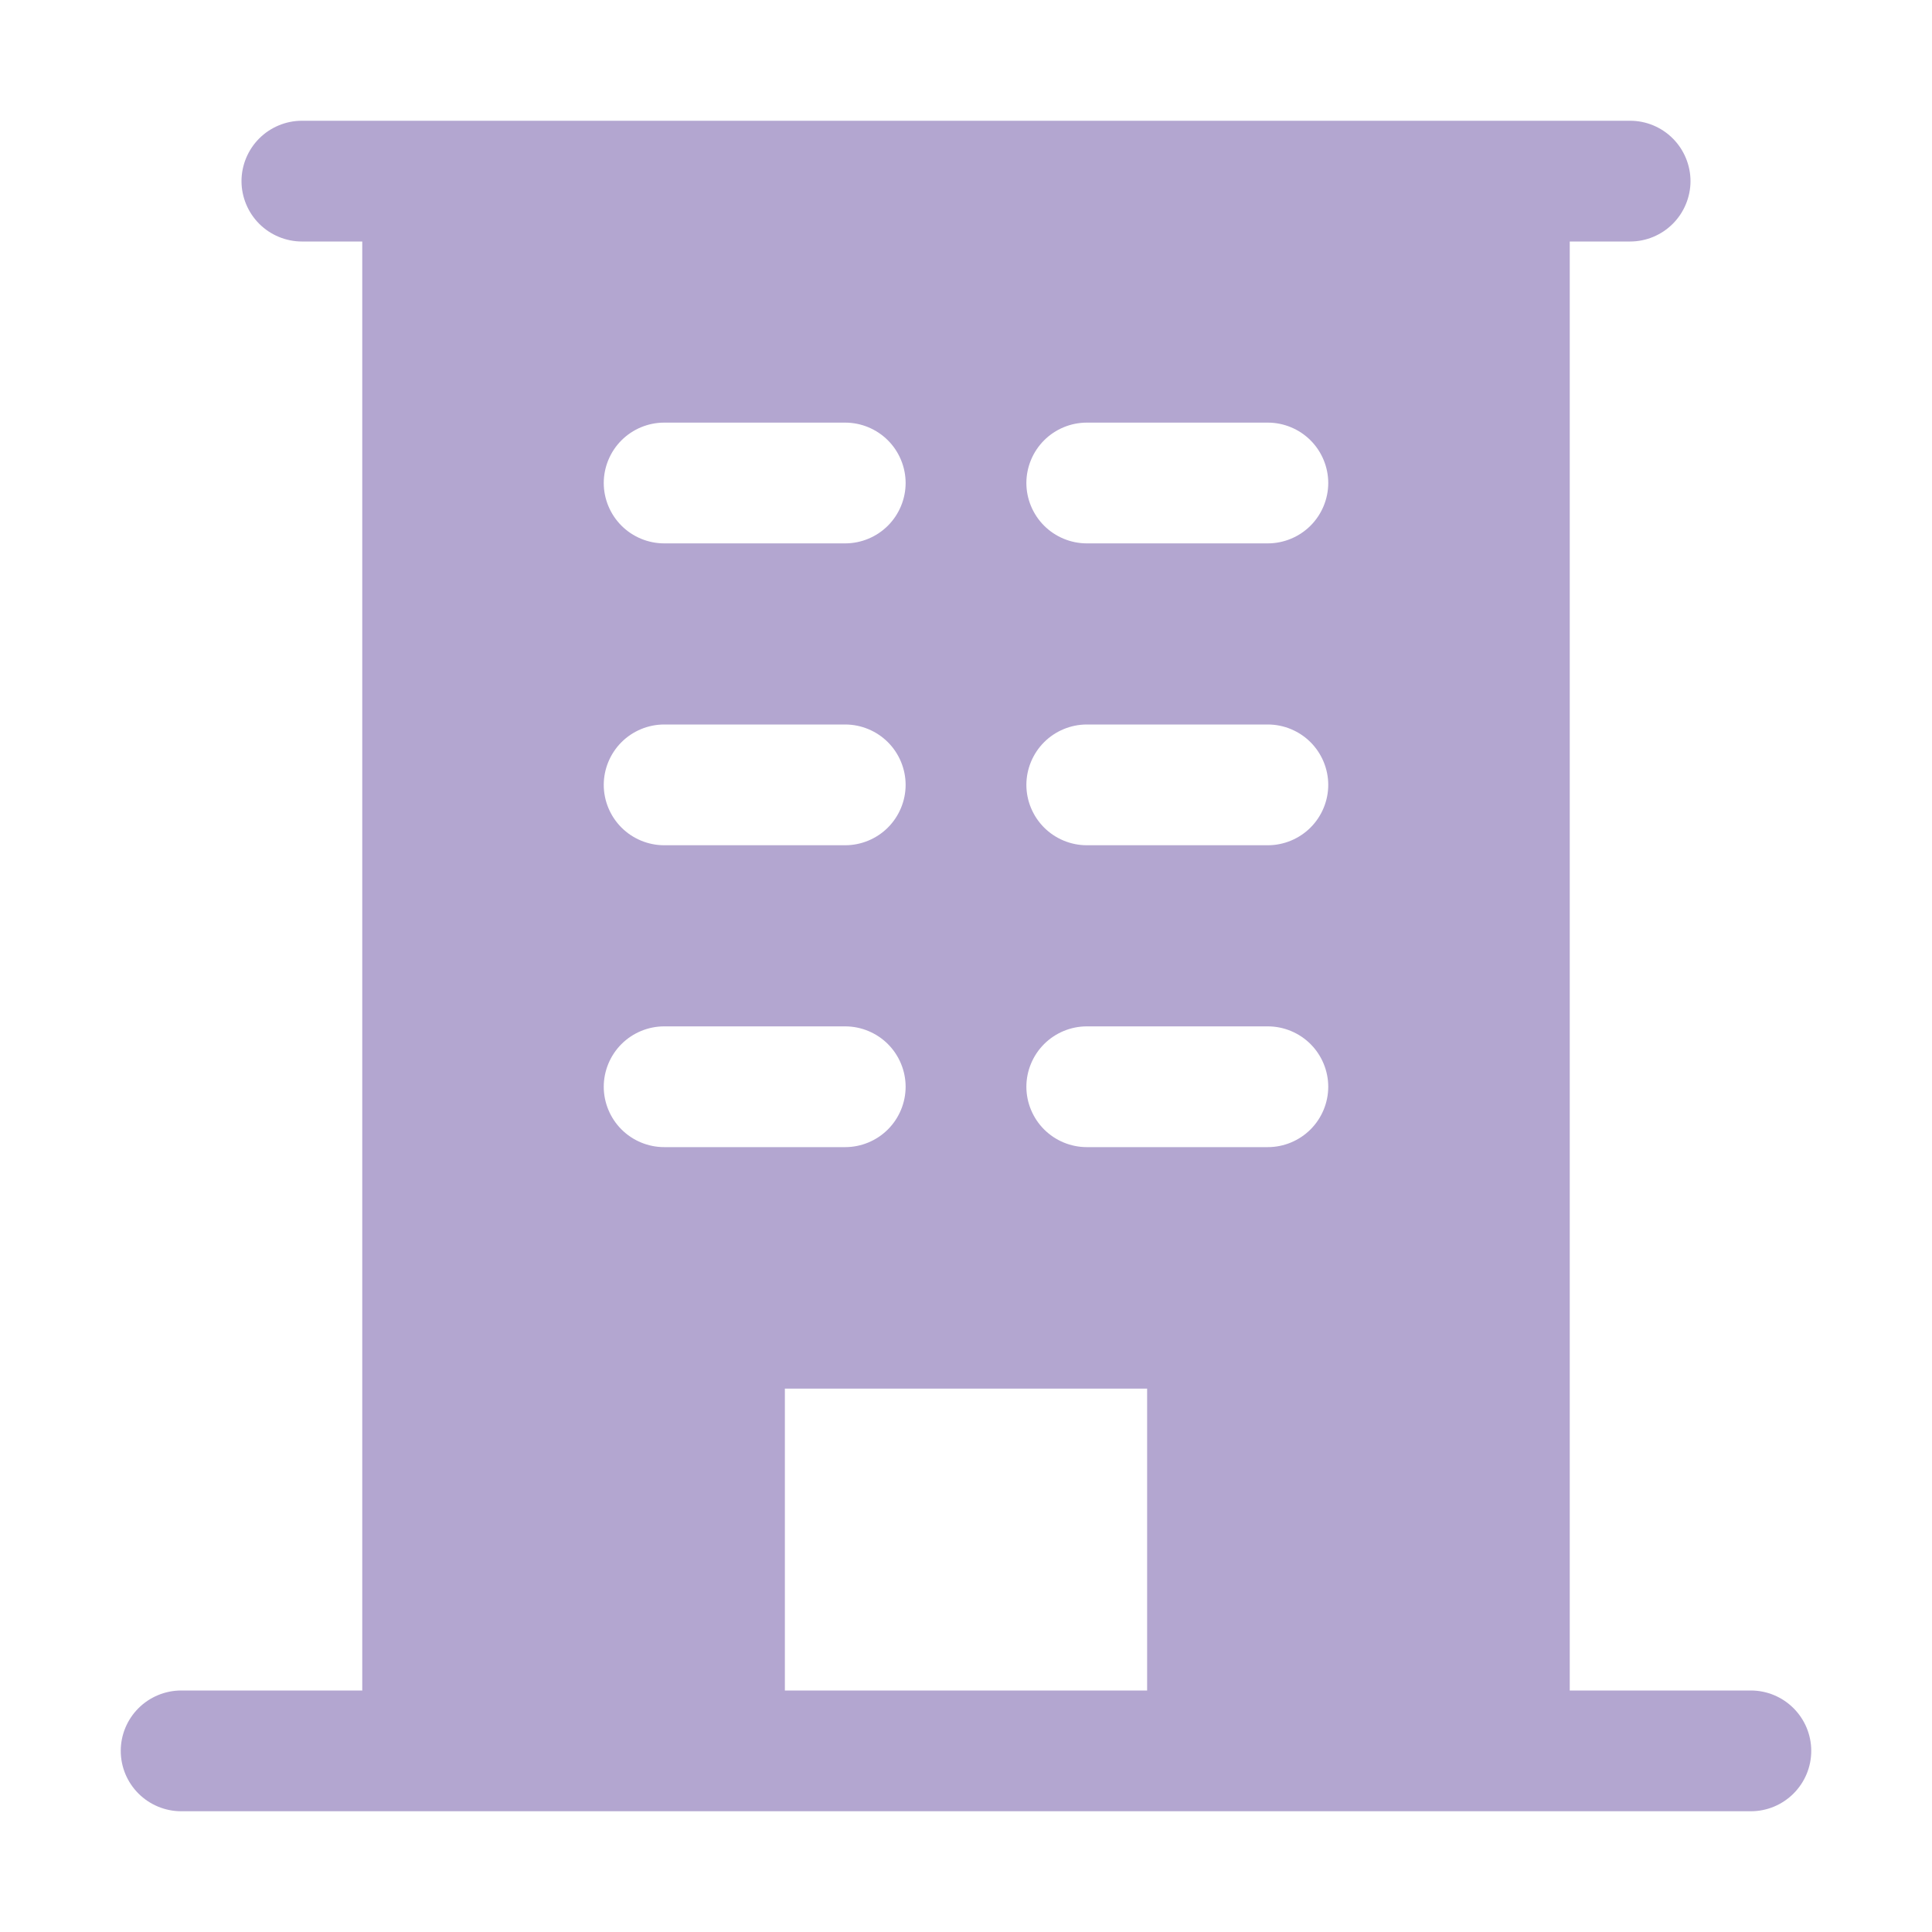 <svg xmlns="http://www.w3.org/2000/svg" width="12" height="12" viewBox="0 0 12 12" fill="none"><path d="M10.875 10.5H9.75V1.5H10.125C10.225 1.5 10.32 1.46 10.39 1.39C10.46 1.32 10.5 1.224 10.5 1.125C10.5 1.026 10.46 0.93 10.39 0.86C10.32 0.79 10.225 0.75 10.125 0.75H1.875C1.776 0.75 1.68 0.79 1.61 0.86C1.54 0.93 1.5 1.026 1.5 1.125C1.5 1.224 1.54 1.32 1.61 1.39C1.68 1.46 1.776 1.5 1.875 1.5H2.25V10.5H1.125C1.026 10.5 0.93 10.54 0.86 10.61C0.79 10.68 0.75 10.775 0.75 10.875C0.75 10.975 0.79 11.07 0.86 11.14C0.93 11.21 1.026 11.25 1.125 11.25H10.875C10.975 11.25 11.07 11.21 11.14 11.14C11.21 11.07 11.25 10.975 11.25 10.875C11.25 10.775 11.21 10.68 11.14 10.61C11.07 10.54 10.975 10.5 10.875 10.5ZM4.125 2.625H5.25C5.349 2.625 5.445 2.665 5.515 2.735C5.585 2.805 5.625 2.901 5.625 3C5.625 3.099 5.585 3.195 5.515 3.265C5.445 3.335 5.349 3.375 5.25 3.375H4.125C4.026 3.375 3.93 3.335 3.86 3.265C3.79 3.195 3.75 3.099 3.75 3C3.75 2.901 3.79 2.805 3.86 2.735C3.93 2.665 4.026 2.625 4.125 2.625ZM4.125 4.5H5.25C5.349 4.5 5.445 4.54 5.515 4.61C5.585 4.68 5.625 4.776 5.625 4.875C5.625 4.974 5.585 5.07 5.515 5.14C5.445 5.21 5.349 5.25 5.25 5.25H4.125C4.026 5.25 3.93 5.21 3.86 5.14C3.79 5.07 3.75 4.974 3.75 4.875C3.75 4.776 3.79 4.68 3.86 4.61C3.93 4.54 4.026 4.5 4.125 4.5ZM3.75 6.75C3.75 6.651 3.79 6.555 3.86 6.485C3.93 6.415 4.026 6.375 4.125 6.375H5.25C5.349 6.375 5.445 6.415 5.515 6.485C5.585 6.555 5.625 6.651 5.625 6.75C5.625 6.849 5.585 6.945 5.515 7.015C5.445 7.085 5.349 7.125 5.25 7.125H4.125C4.026 7.125 3.93 7.085 3.86 7.015C3.79 6.945 3.75 6.849 3.75 6.75ZM7.125 10.5H4.875V8.625H7.125V10.5ZM7.875 7.125H6.75C6.651 7.125 6.555 7.085 6.485 7.015C6.415 6.945 6.375 6.849 6.375 6.75C6.375 6.651 6.415 6.555 6.485 6.485C6.555 6.415 6.651 6.375 6.75 6.375H7.875C7.974 6.375 8.07 6.415 8.14 6.485C8.21 6.555 8.25 6.651 8.25 6.75C8.25 6.849 8.21 6.945 8.14 7.015C8.07 7.085 7.974 7.125 7.875 7.125ZM7.875 5.25H6.75C6.651 5.25 6.555 5.21 6.485 5.14C6.415 5.07 6.375 4.974 6.375 4.875C6.375 4.776 6.415 4.68 6.485 4.61C6.555 4.54 6.651 4.5 6.75 4.5H7.875C7.974 4.5 8.07 4.54 8.14 4.61C8.21 4.68 8.25 4.776 8.25 4.875C8.25 4.974 8.21 5.07 8.14 5.14C8.07 5.21 7.974 5.25 7.875 5.25ZM7.875 3.375H6.75C6.651 3.375 6.555 3.335 6.485 3.265C6.415 3.195 6.375 3.099 6.375 3C6.375 2.901 6.415 2.805 6.485 2.735C6.555 2.665 6.651 2.625 6.75 2.625H7.875C7.974 2.625 8.07 2.665 8.14 2.735C8.21 2.805 8.25 2.901 8.25 3C8.25 3.099 8.21 3.195 8.14 3.265C8.07 3.335 7.974 3.375 7.875 3.375Z" fill="#B3A6D0"></path></svg>